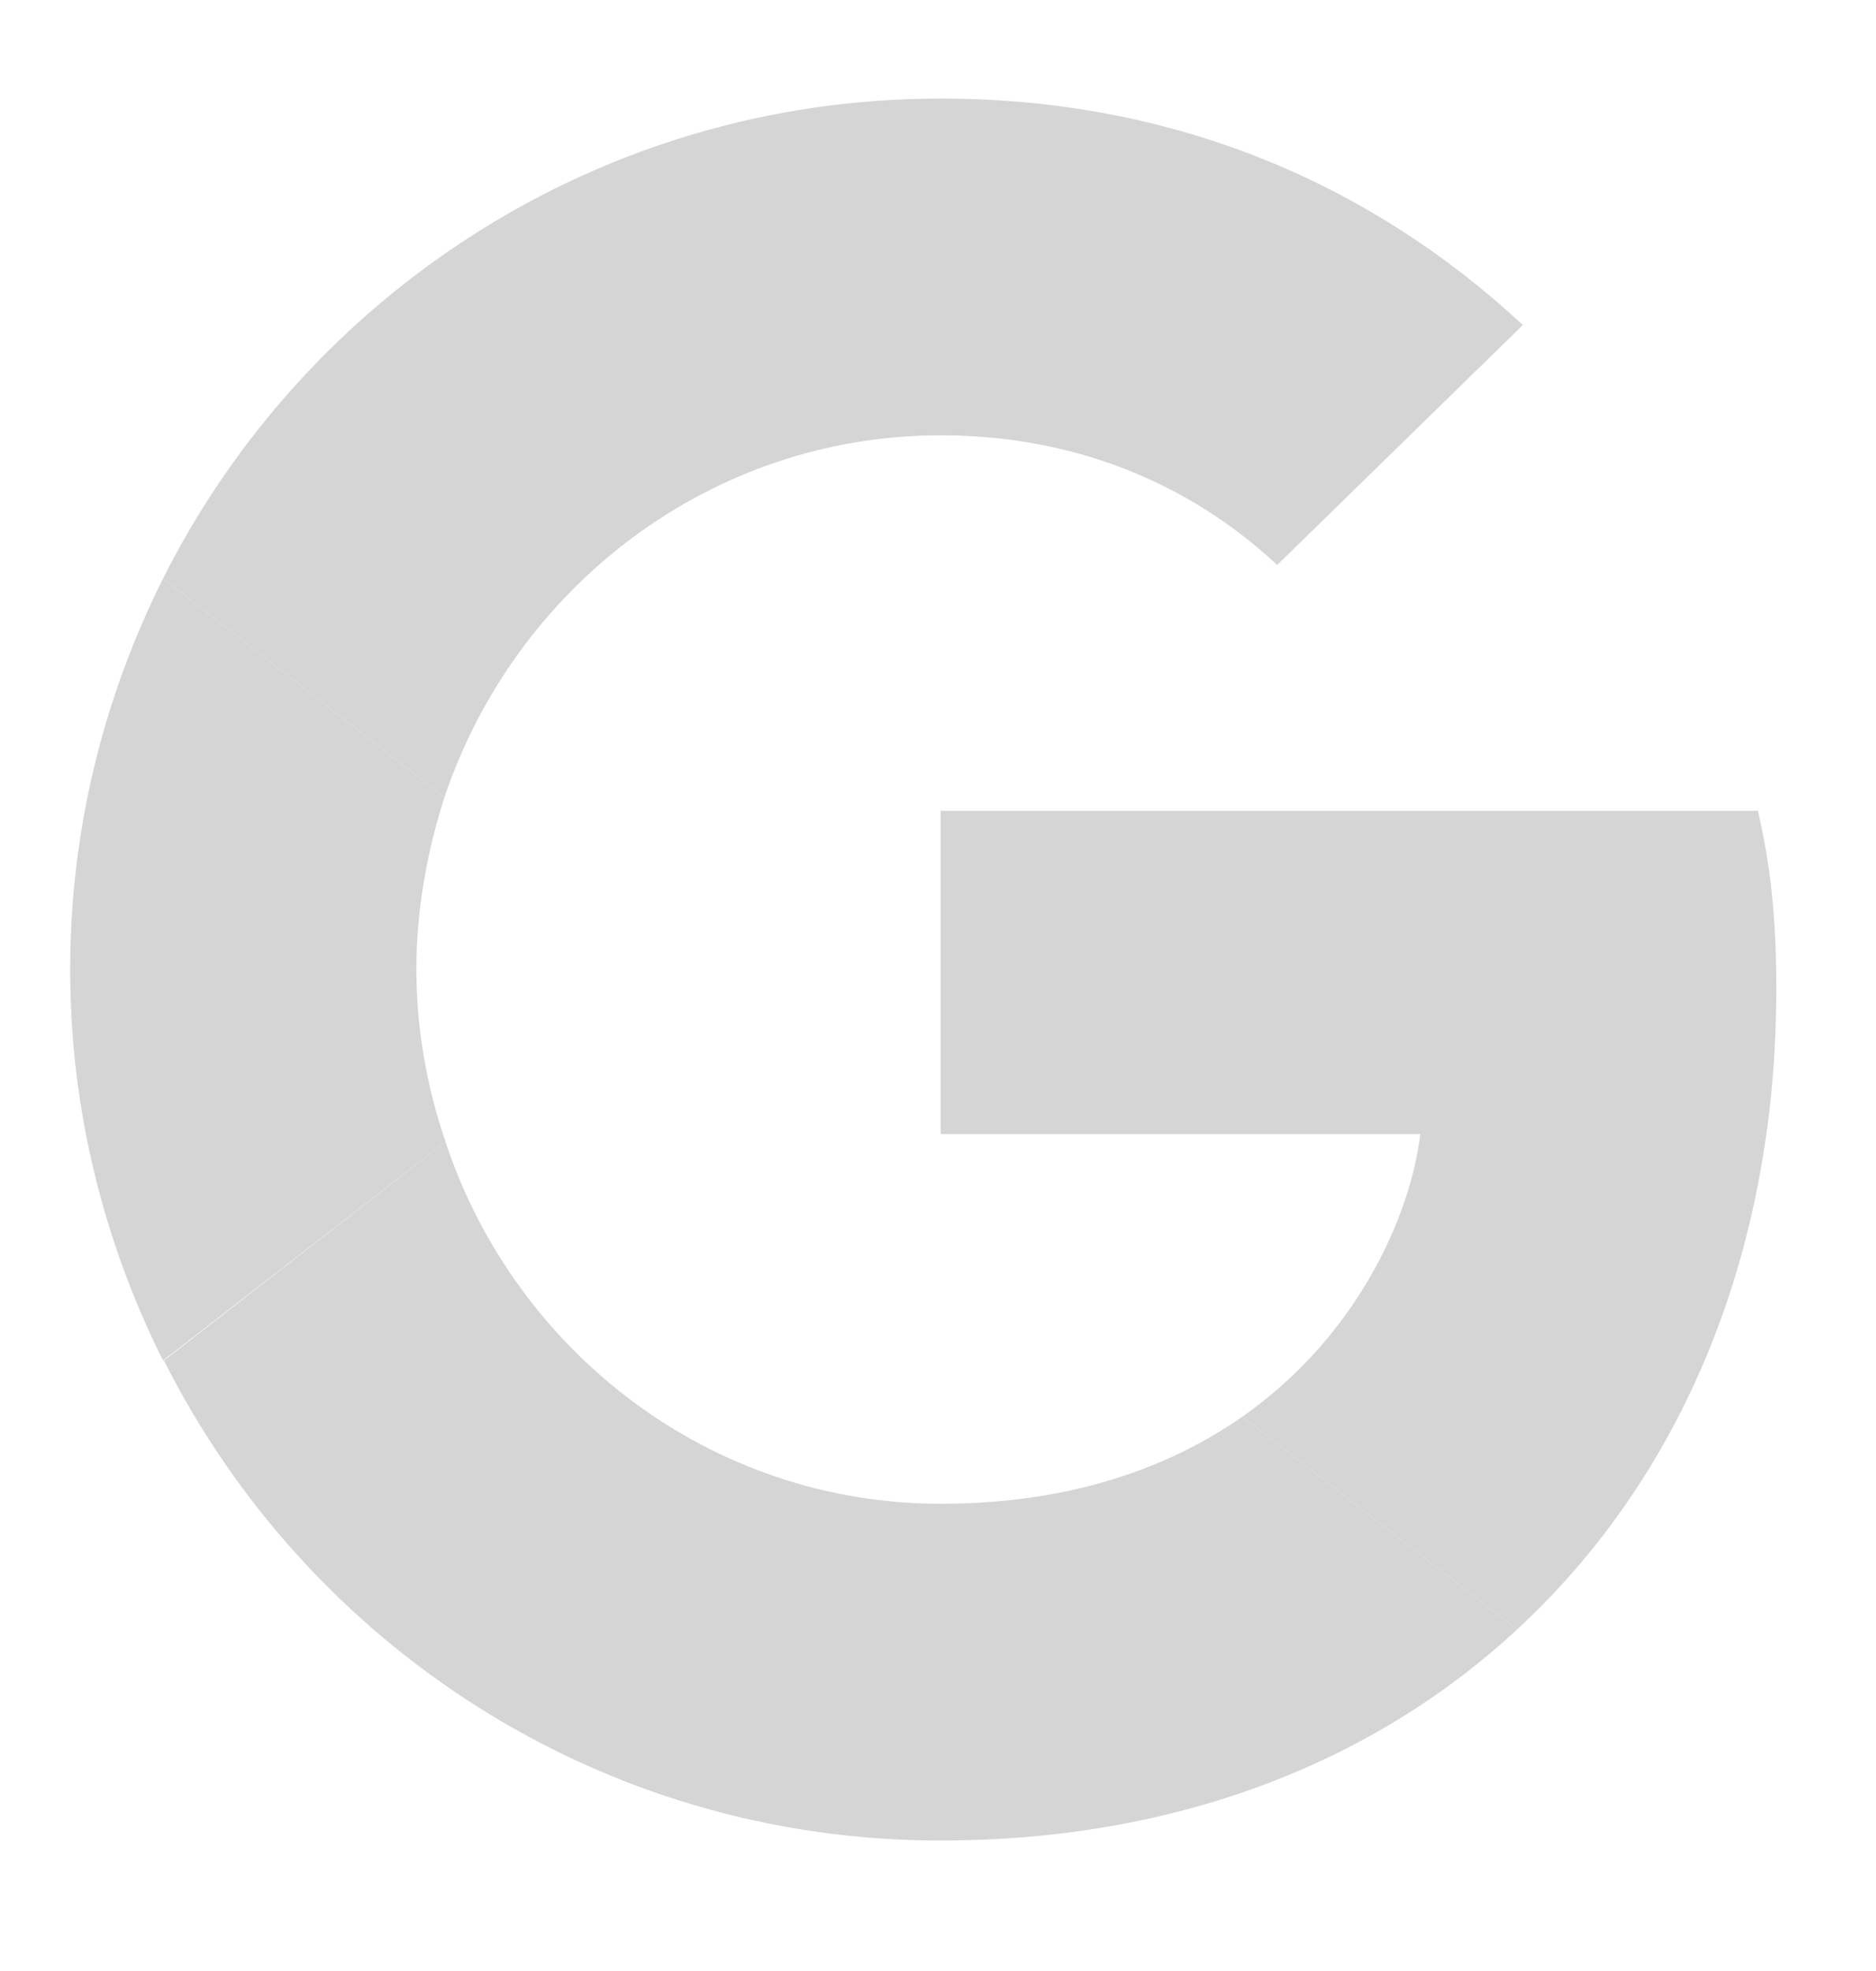 <svg width="20" height="21" viewBox="0 0 20 21" fill="none" xmlns="http://www.w3.org/2000/svg">
<path d="M10.028 4.638C11.77 4.638 12.946 5.391 13.616 6.02L16.235 3.463C14.627 1.968 12.533 1.05 10.028 1.05C6.398 1.05 3.264 3.133 1.738 6.164L4.738 8.495C5.491 6.257 7.574 4.638 10.028 4.638Z" fill="#D5D5D5"/>
<path d="M18.937 10.536C18.937 9.773 18.875 9.216 18.741 8.639H10.028V12.083H15.142C15.039 12.939 14.482 14.227 13.245 15.094L16.173 17.362C17.926 15.743 18.937 13.361 18.937 10.536Z" fill="#D5D5D5"/>
<path d="M4.749 12.165C4.553 11.588 4.439 10.969 4.439 10.33C4.439 9.691 4.553 9.072 4.738 8.495L1.738 6.164C1.109 7.422 0.748 8.835 0.748 10.33C0.748 11.825 1.109 13.238 1.738 14.496L4.749 12.165Z" fill="#D5D5D5"/>
<path d="M10.028 19.61C12.533 19.61 14.637 18.785 16.173 17.362L13.245 15.094C12.461 15.64 11.409 16.022 10.028 16.022C7.574 16.022 5.491 14.403 4.749 12.165L1.748 14.496C3.274 17.527 6.398 19.61 10.028 19.61Z" fill="#D5D5D5"/>
</svg>
